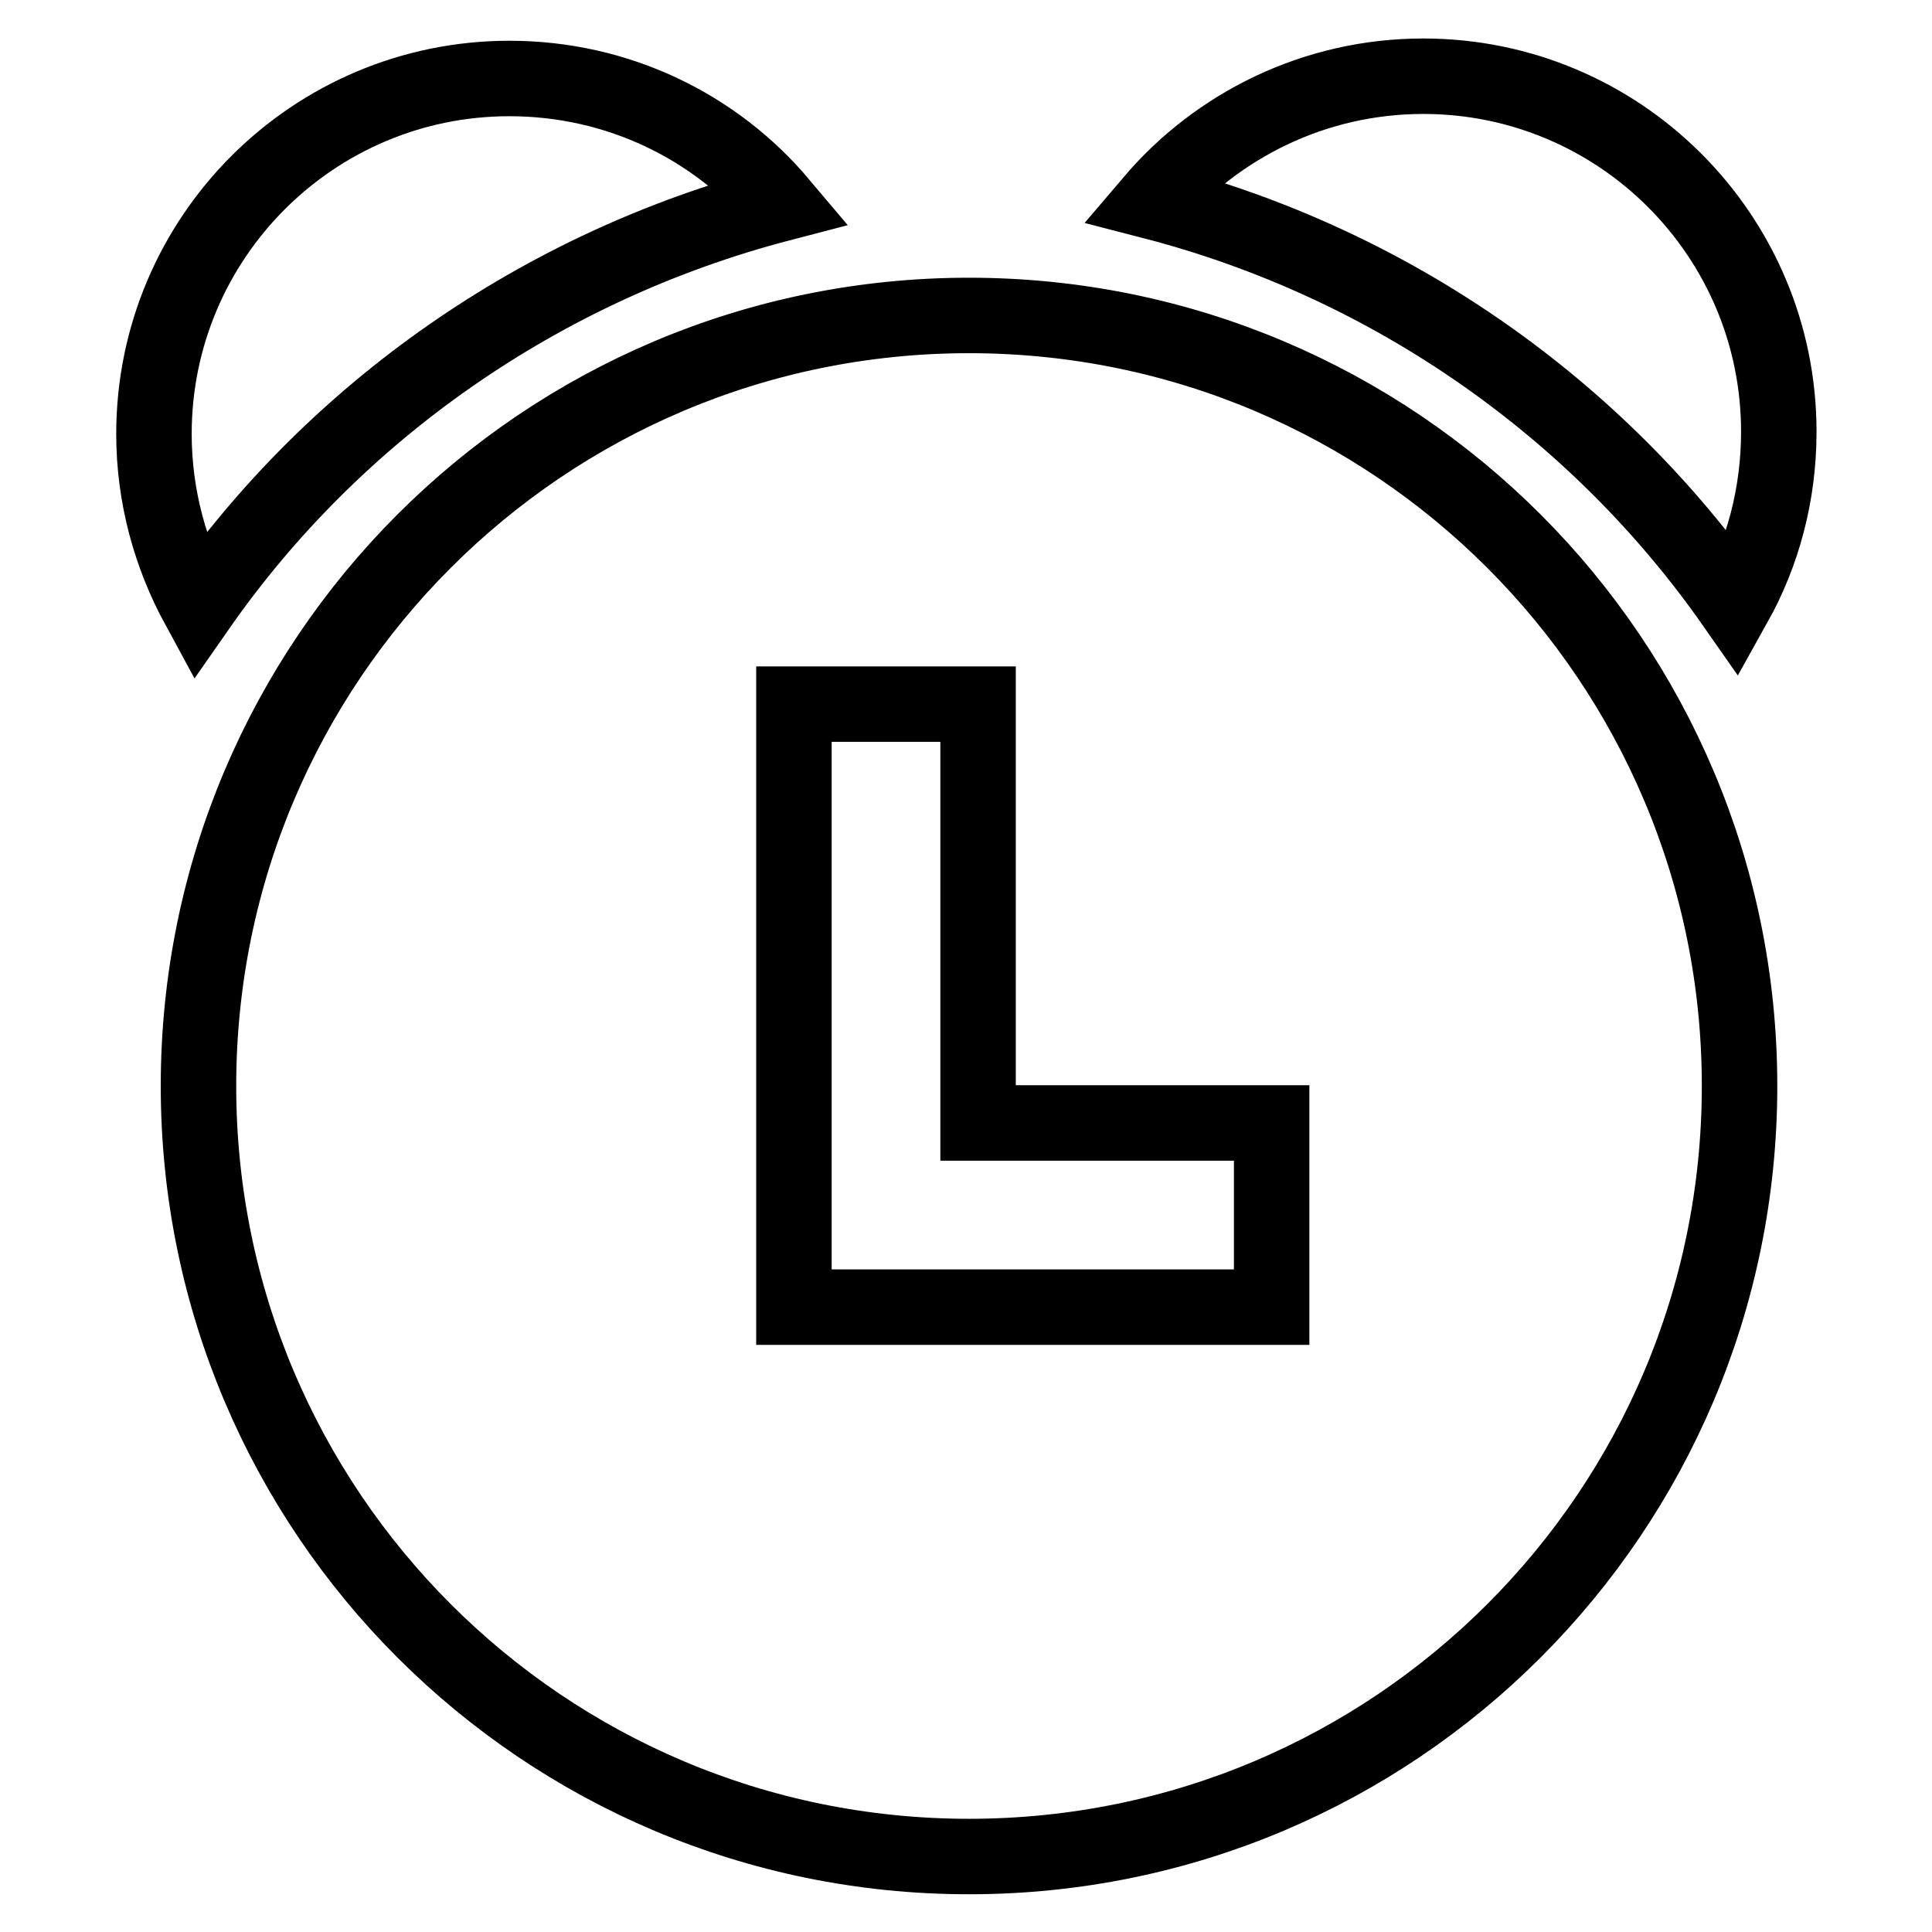 <?xml version="1.0" encoding="utf-8"?>
<!-- Svg Vector Icons : http://www.onlinewebfonts.com/icon -->
<!DOCTYPE svg PUBLIC "-//W3C//DTD SVG 1.1//EN" "http://www.w3.org/Graphics/SVG/1.1/DTD/svg11.dtd">
<svg version="1.1" xmlns="http://www.w3.org/2000/svg" xmlns:xlink="http://www.w3.org/1999/xlink" x="0px" y="0px" viewBox="0 0 256 256" enable-background="new 0 0 256 256" xml:space="preserve">
<g> <path stroke-width="10" fill-opacity="0" stroke="#000000"  d="M103.4,27c-8.6-10.2-21.5-16.6-35.9-16.6c-26,0-47.1,21.1-47.1,47.1c0,8.3,2.2,16.1,5.9,22.9 C44.3,54.6,71.6,35.3,103.4,27z M229.8,80.1c3.8-6.8,5.9-14.6,5.9-22.9c0-26-21.1-47.1-47.1-47.1c-14.4,0-27.3,6.5-35.9,16.6 C184.4,34.9,211.7,54.2,229.8,80.1z M128.4,41.8C72,41.8,26.3,87.5,26.3,143.9C26.3,200.3,72,246,128.4,246 c56.4,0,102.1-45.7,102.1-102.1C230.5,87.5,184.8,41.8,128.4,41.8z M168.5,173.2h-38.9h-24.4V93.3h24.4v55.5h38.9V173.2z"/></g>
</svg>